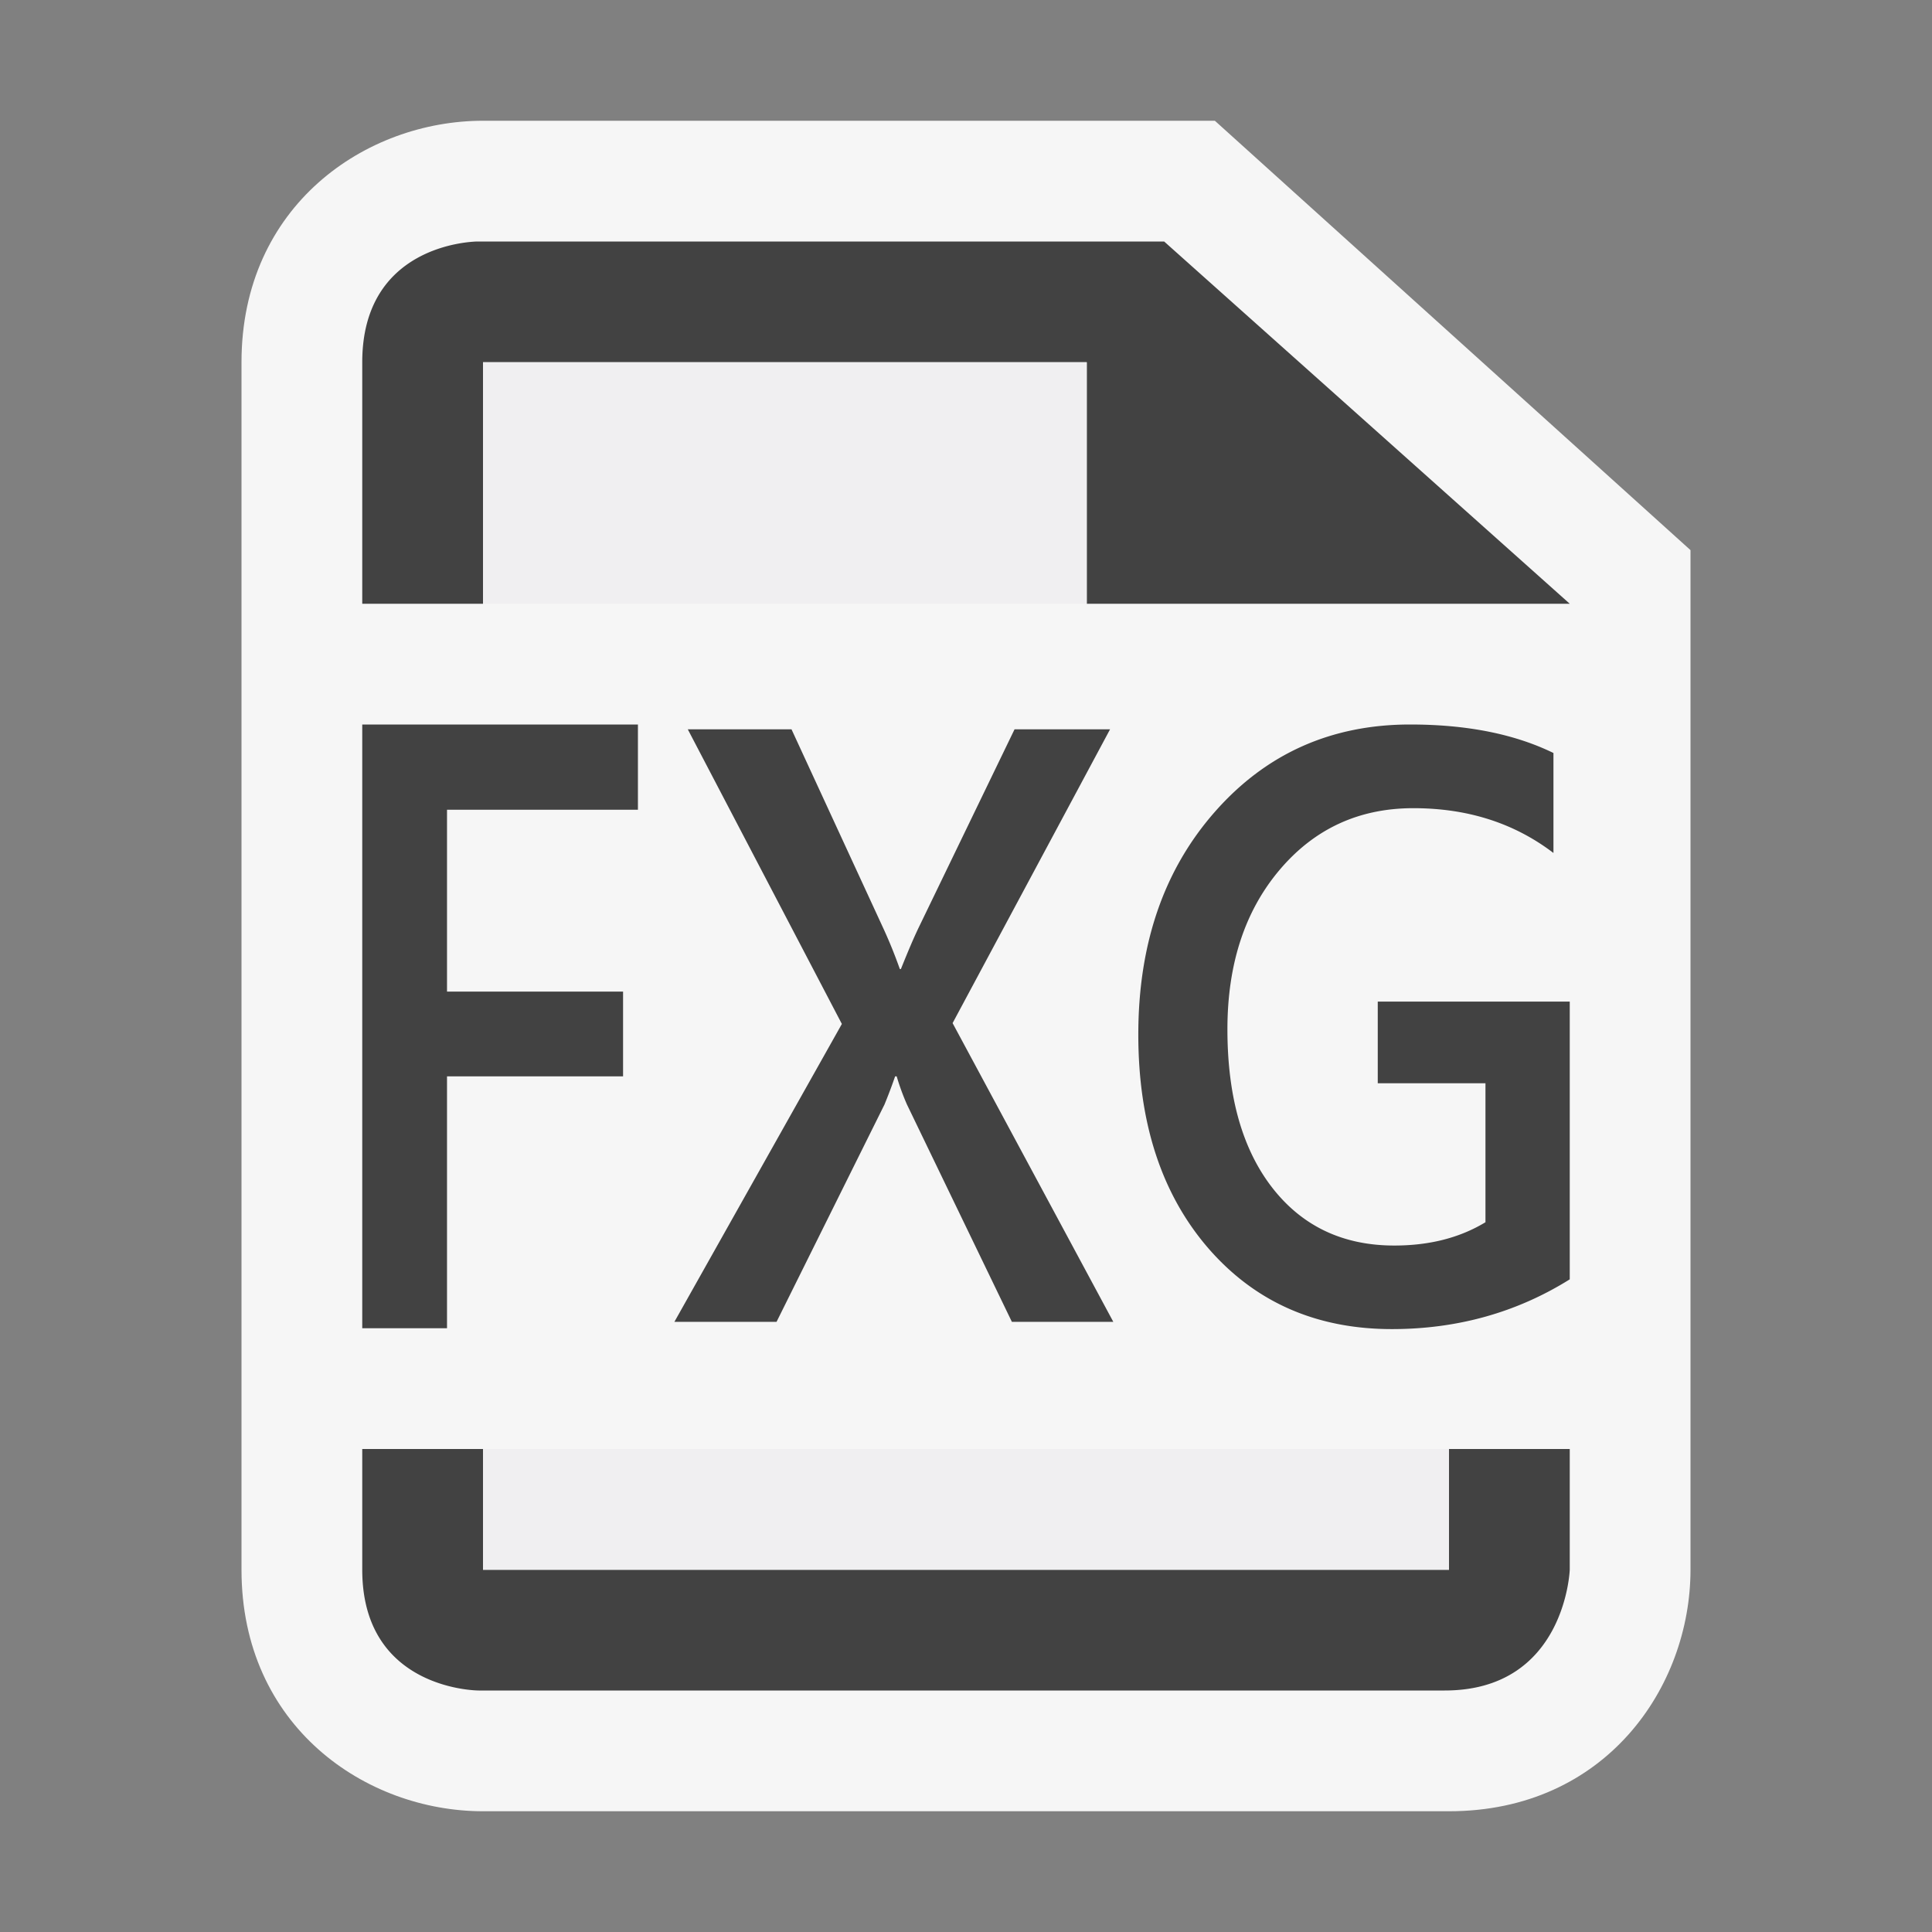 <svg xmlns="http://www.w3.org/2000/svg" viewBox="0 0 16 16"><rect x="0" y="0" width="16" height="16" fill="#808080" stroke="none"/><style>.st0{opacity:0}.st0,.st1{fill:#f6f6f6}.st2{fill:#424242}.st3{fill:#f0eff1}</style><g id="outline"><path class="st0" d="M0 0h16v16H0z"/><path class="st1" d="M4 15c-.97 0-2-.701-2-2V3c0-1.299 1.03-2 2-2h6.061L14 4.556V13c0 .97-.701 2-2 2H4z"/></g><g id="icon_x5F_bg"><path class="st2" d="M9.22 10.947h-.84l-.869-1.8a1.922 1.922 0 0 1-.085-.233h-.013a4.3 4.3 0 0 1-.088.233l-.894 1.8h-.846L6.972 8.48 5.696 6.04h.859l.764 1.656c.05.109.094.219.133.329h.009c.058-.145.106-.258.147-.343l.794-1.642h.791L7.889 8.473l1.331 2.474zM13 10.595c-.44.275-.932.412-1.473.412-.625 0-1.132-.223-1.519-.668-.387-.447-.581-1.037-.581-1.771 0-.75.211-1.365.636-1.847.423-.48.962-.721 1.615-.721.471 0 .865.079 1.187.236v.828c-.325-.248-.711-.371-1.16-.371-.45 0-.819.17-1.107.51-.288.34-.433.78-.433 1.321 0 .557.124.994.372 1.313.248.318.585.478 1.01.478.291 0 .542-.064.755-.193V8.971h-.892v-.676H13v2.3zM12 12v1H4v-1H3v1c0 1 .964 1 .964 1h8c1 0 1.036-1 1.036-1v-1h-1zM3.954 2C3.897 2.001 3 2.031 3 3v2h1V3h5v2h4L9.641 2H3.954zM5.283 6.706V6H3v5h.702V8.914H5.16v-.702H3.702V6.706z"/></g><g id="icon_x5F_fg"><path class="st3" d="M4 12h8v1H4zM4 3h5v2H4z"/></g></svg>